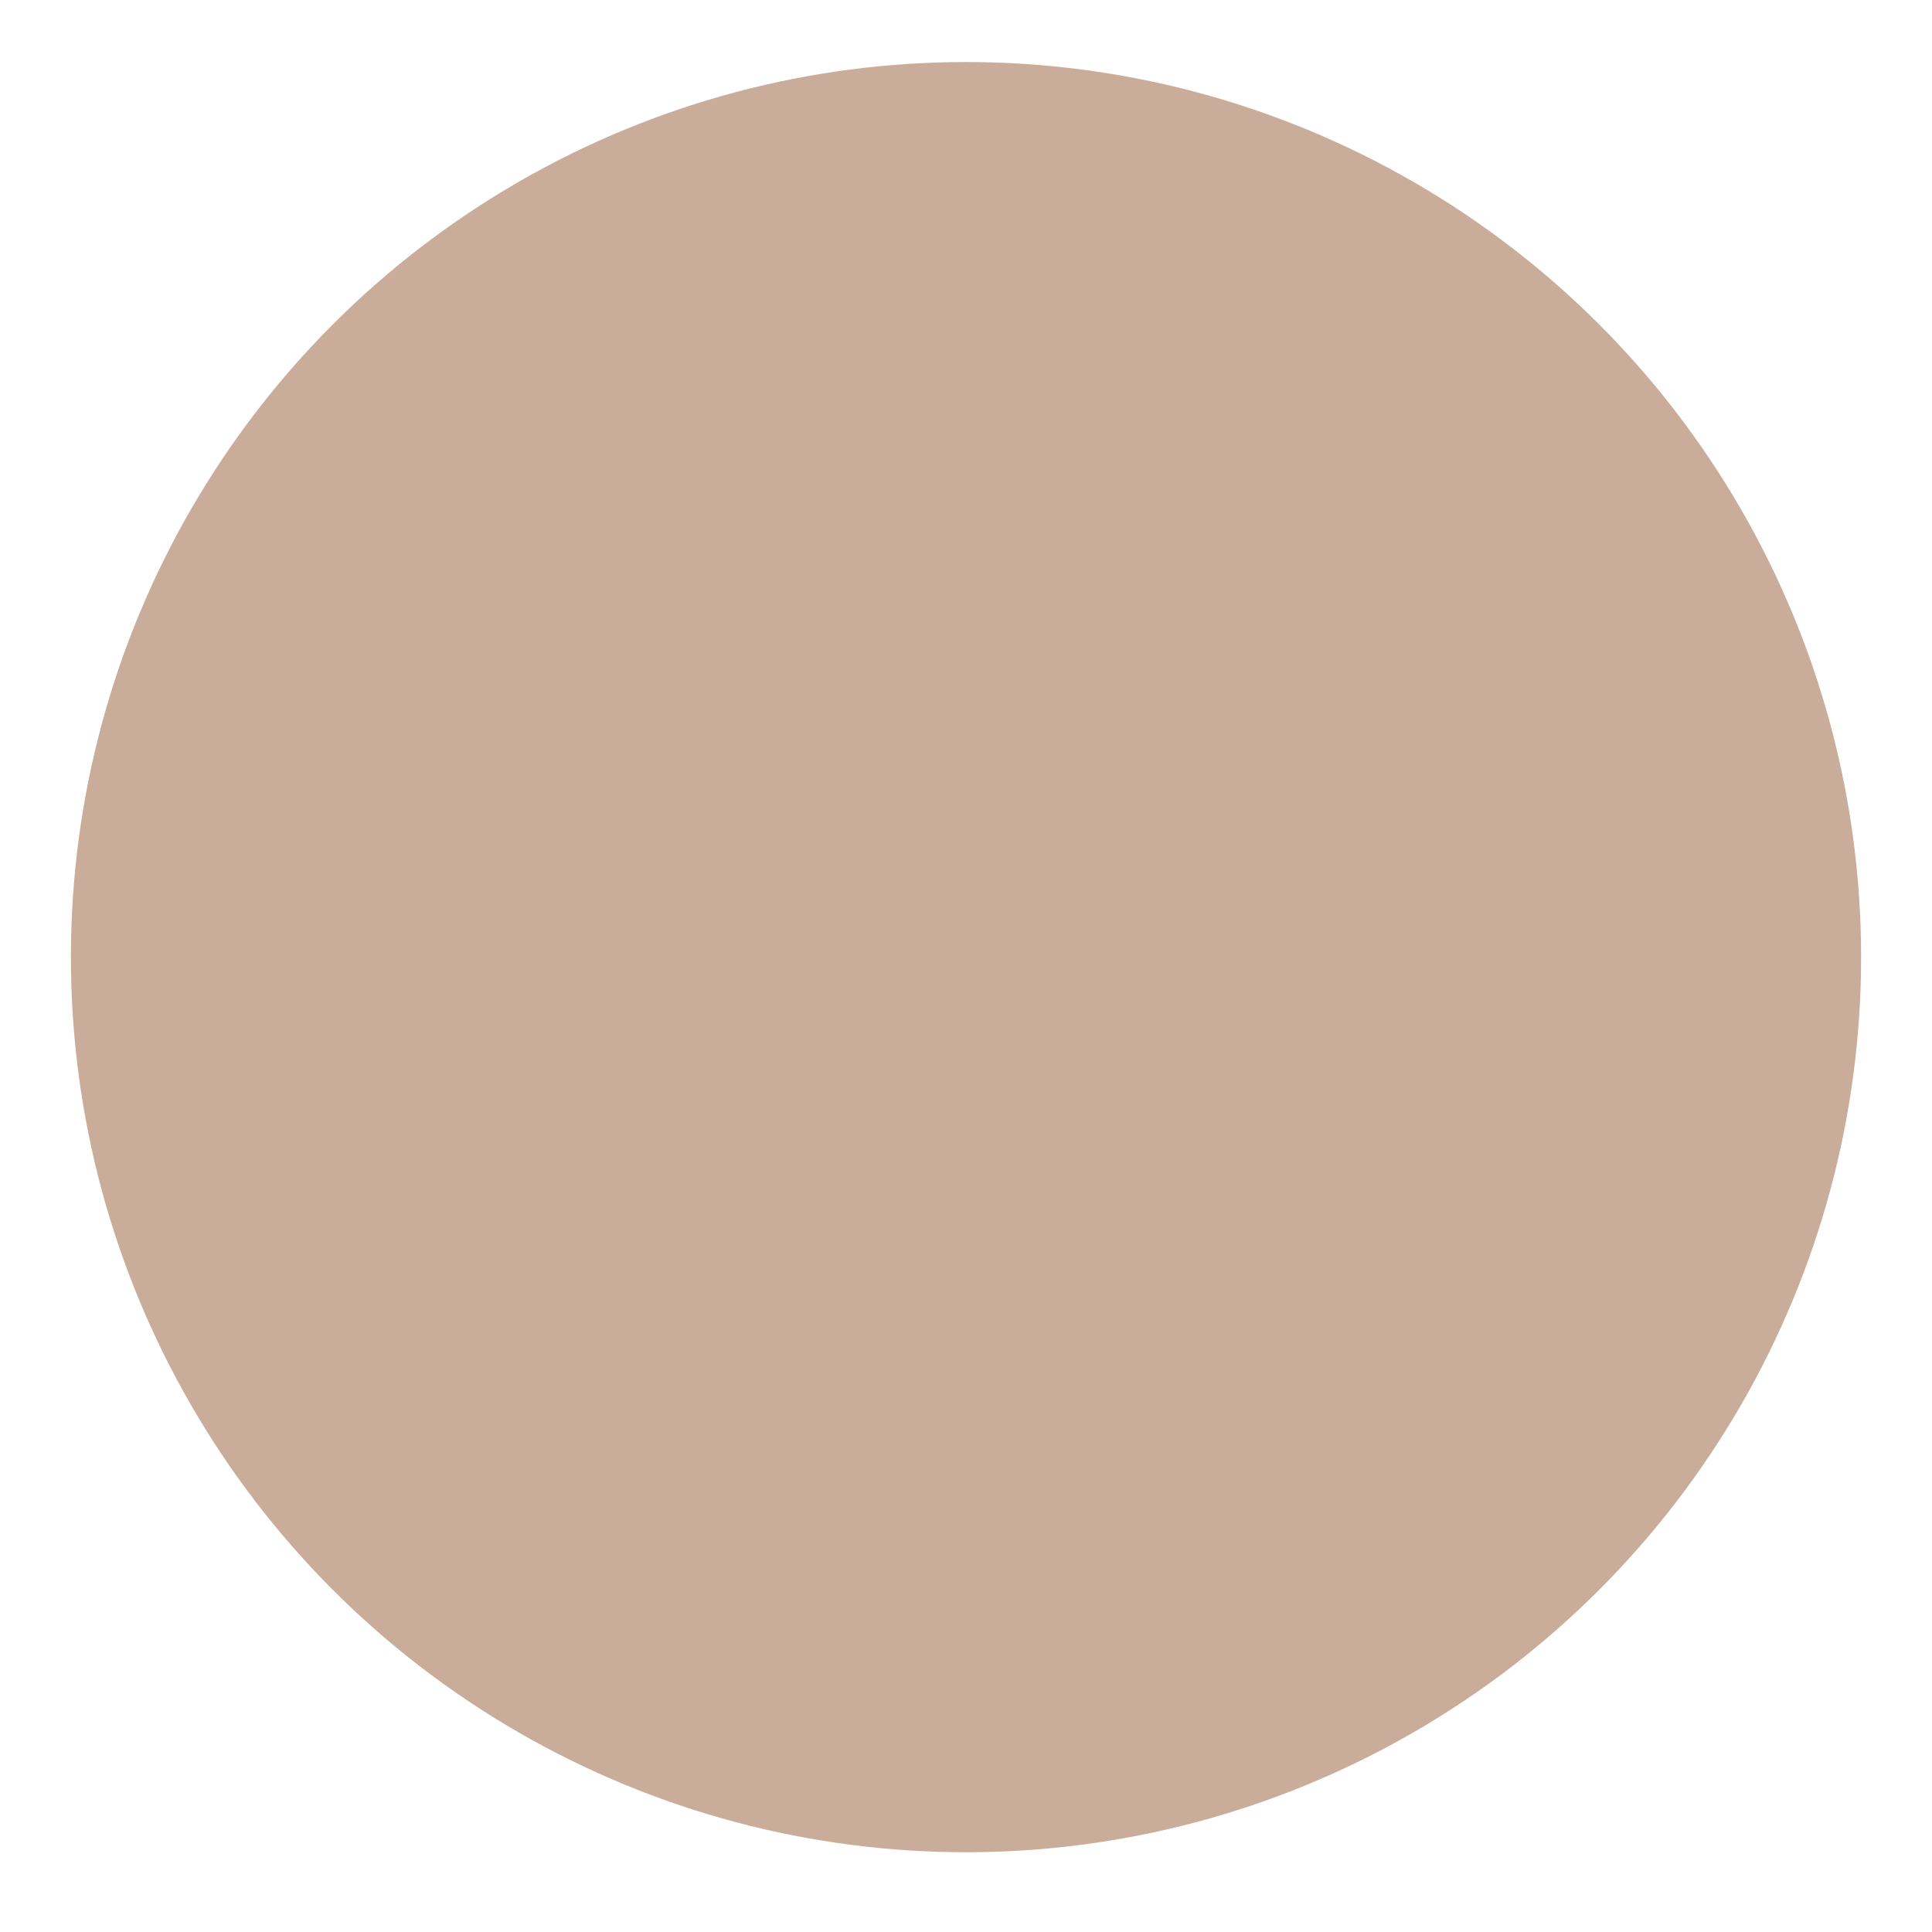 <?xml version="1.0" encoding="UTF-8"?> <svg xmlns="http://www.w3.org/2000/svg" width="2616" height="2616" viewBox="0 0 2616 2616" fill="none"> <g filter="url(#filter0_d)"> <circle cx="1308" cy="1292" r="1212" fill="#CAAC9A"></circle> </g> <defs> <filter id="filter0_d" x="0" y="0" width="2616" height="2616" filterUnits="userSpaceOnUse" color-interpolation-filters="sRGB"> <feFlood flood-opacity="0" result="BackgroundImageFix"></feFlood> <feColorMatrix in="SourceAlpha" type="matrix" values="0 0 0 0 0 0 0 0 0 0 0 0 0 0 0 0 0 0 127 0" result="hardAlpha"></feColorMatrix> <feOffset dy="4"></feOffset> <feGaussianBlur stdDeviation="12"></feGaussianBlur> <feComposite in2="hardAlpha" operator="out"></feComposite> <feColorMatrix type="matrix" values="0 0 0 0 0.792 0 0 0 0 0.675 0 0 0 0 0.604 0 0 0 1 0"></feColorMatrix> <feBlend mode="normal" in2="BackgroundImageFix" result="effect1_dropShadow"></feBlend> <feBlend mode="normal" in="SourceGraphic" in2="effect1_dropShadow" result="shape"></feBlend> </filter> </defs> </svg> 